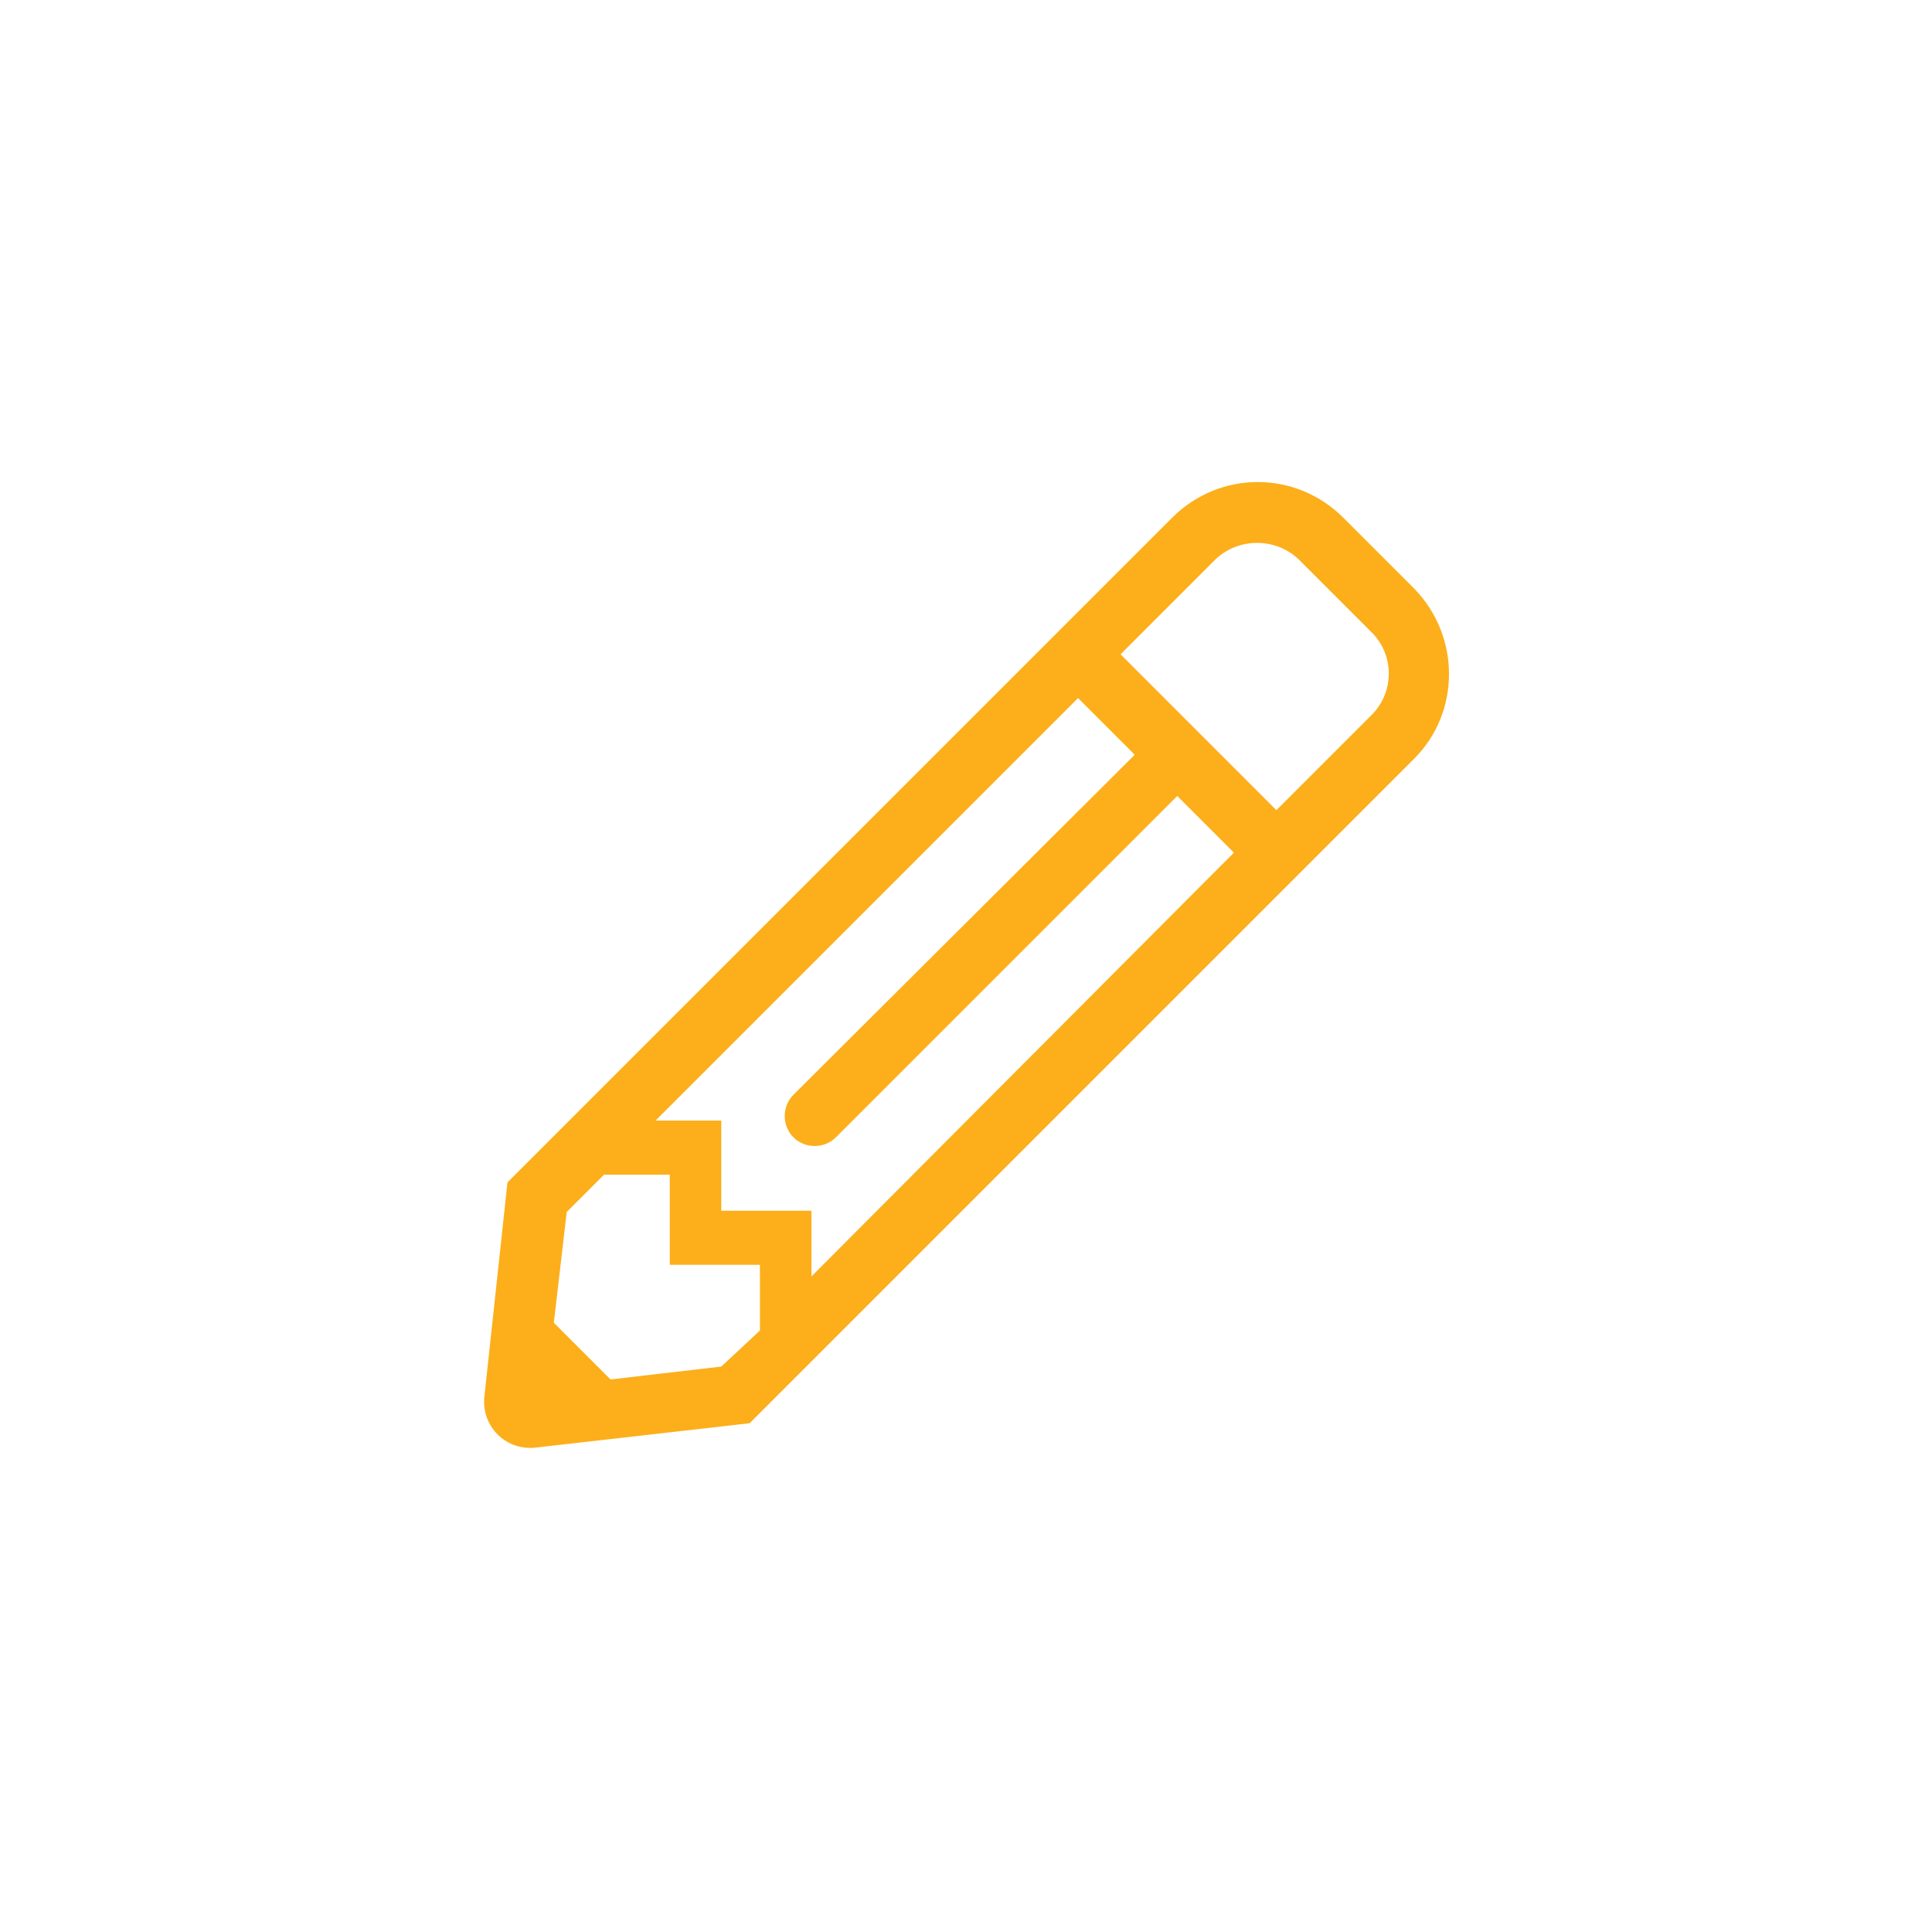 <?xml version="1.0" encoding="utf-8"?>
<!-- Generator: Adobe Illustrator 24.1.2, SVG Export Plug-In . SVG Version: 6.00 Build 0)  -->
<svg version="1.1" id="Layer_1" focusable="false" xmlns="http://www.w3.org/2000/svg" xmlns:xlink="http://www.w3.org/1999/xlink"
	 x="0px" y="0px" viewBox="0 0 150 150" style="enable-background:new 0 0 150 150;" xml:space="preserve">
<style type="text/css">
	.st0{fill:#FCAF1B;}
</style>
<path class="st0" d="M109.8,45.7l-5.5-5.5c-3.7-3.7-9.6-3.7-13.3,0L39.4,91.8l-1.8,16.7c-0.2,2.2,1.6,4.1,3.9,3.9l16.7-1.9
	l51.6-51.6C113.4,55.3,113.4,49.4,109.8,45.7L109.8,45.7z M61.6,88.3c0.9,0.9,2.4,0.9,3.3,0l26.5-26.5l4.4,4.4L63,99.1V94h-7v-7
	h-5.1l32.8-32.8l4.4,4.4L61.6,85C60.7,85.9,60.7,87.4,61.6,88.3L61.6,88.3z M56,106.1l-8.6,1l-4.4-4.4l1-8.6l2.9-2.9h5.1v7h7v5.1
	L56,106.1z M106.4,55.6l-7.3,7.3L87,50.8l7.3-7.3c1.8-1.8,4.8-1.8,6.6,0l5.5,5.5C108.3,50.8,108.3,53.8,106.4,55.6L106.4,55.6z"/>
</svg>
